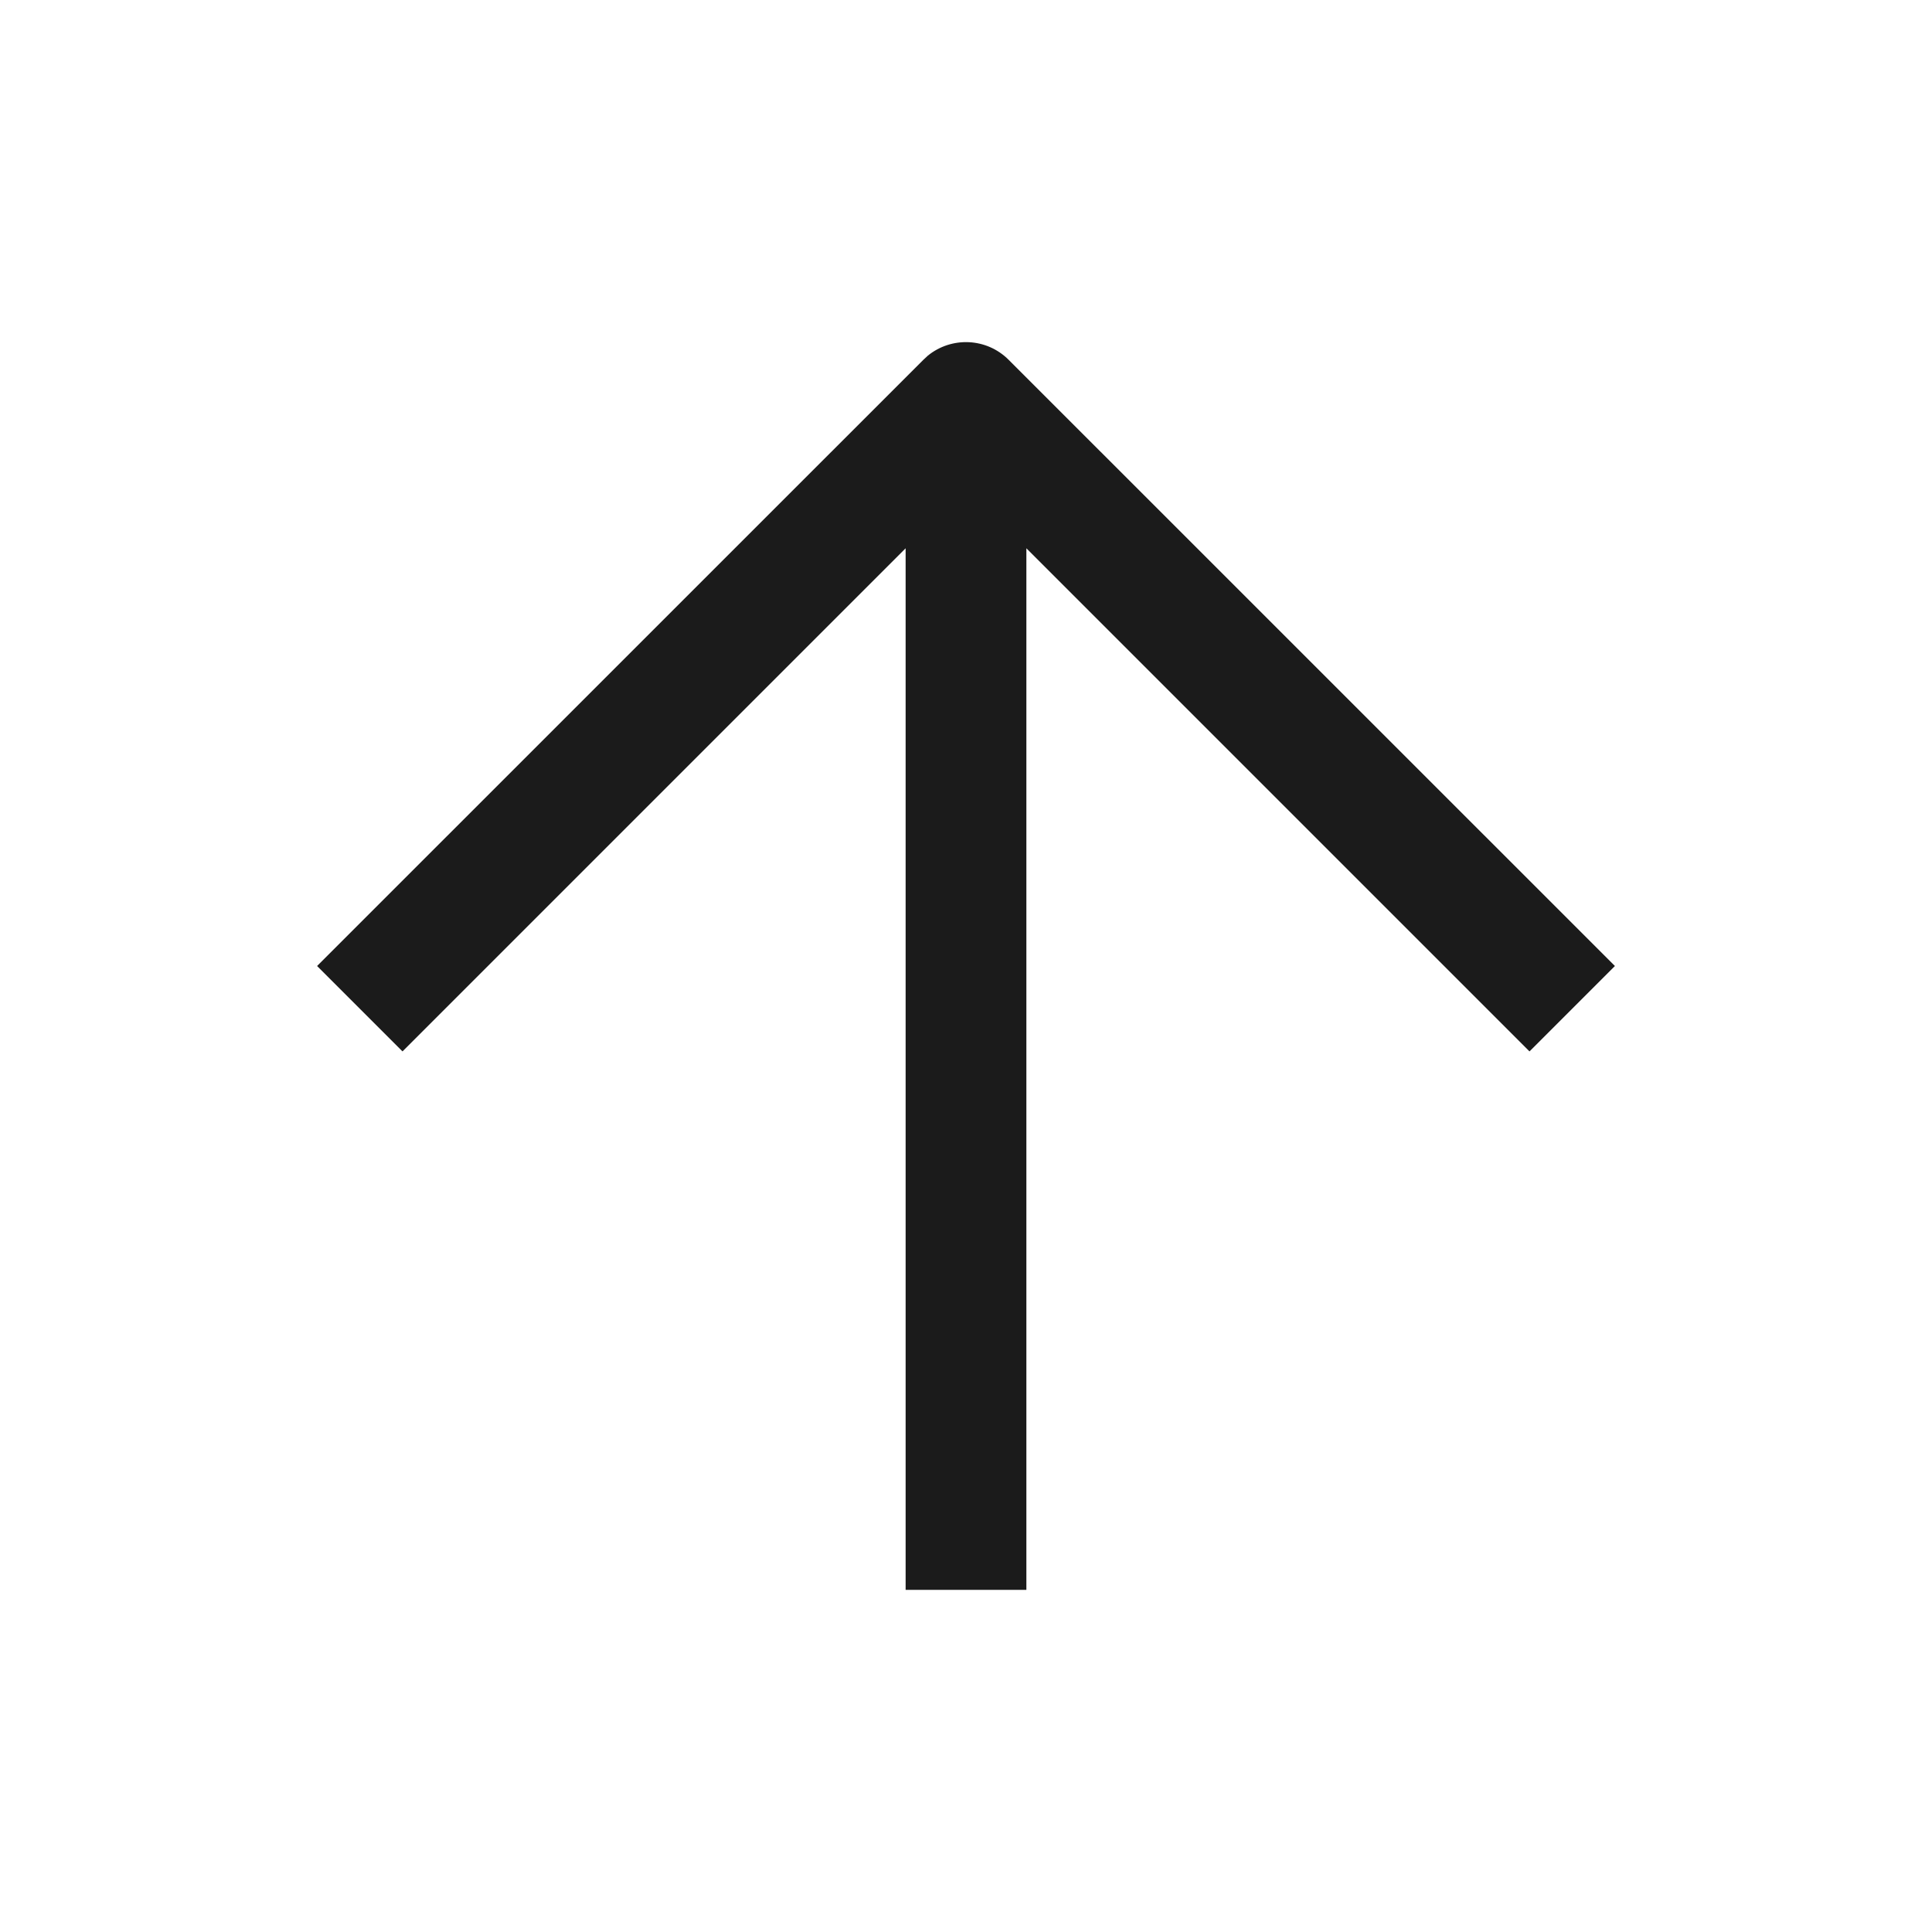 <?xml version="1.0" encoding="UTF-8"?> <svg xmlns="http://www.w3.org/2000/svg" width="24" height="24" viewBox="0 0 24 24" fill="none"><path d="M11.25 6.811L5 13.061L3.939 12L11.47 4.47L11.526 4.418C11.821 4.178 12.256 4.195 12.53 4.47L20.061 12L19 13.061L12.75 6.811V19.75H11.25V6.811Z" fill="#1B1B1B"></path></svg> 
